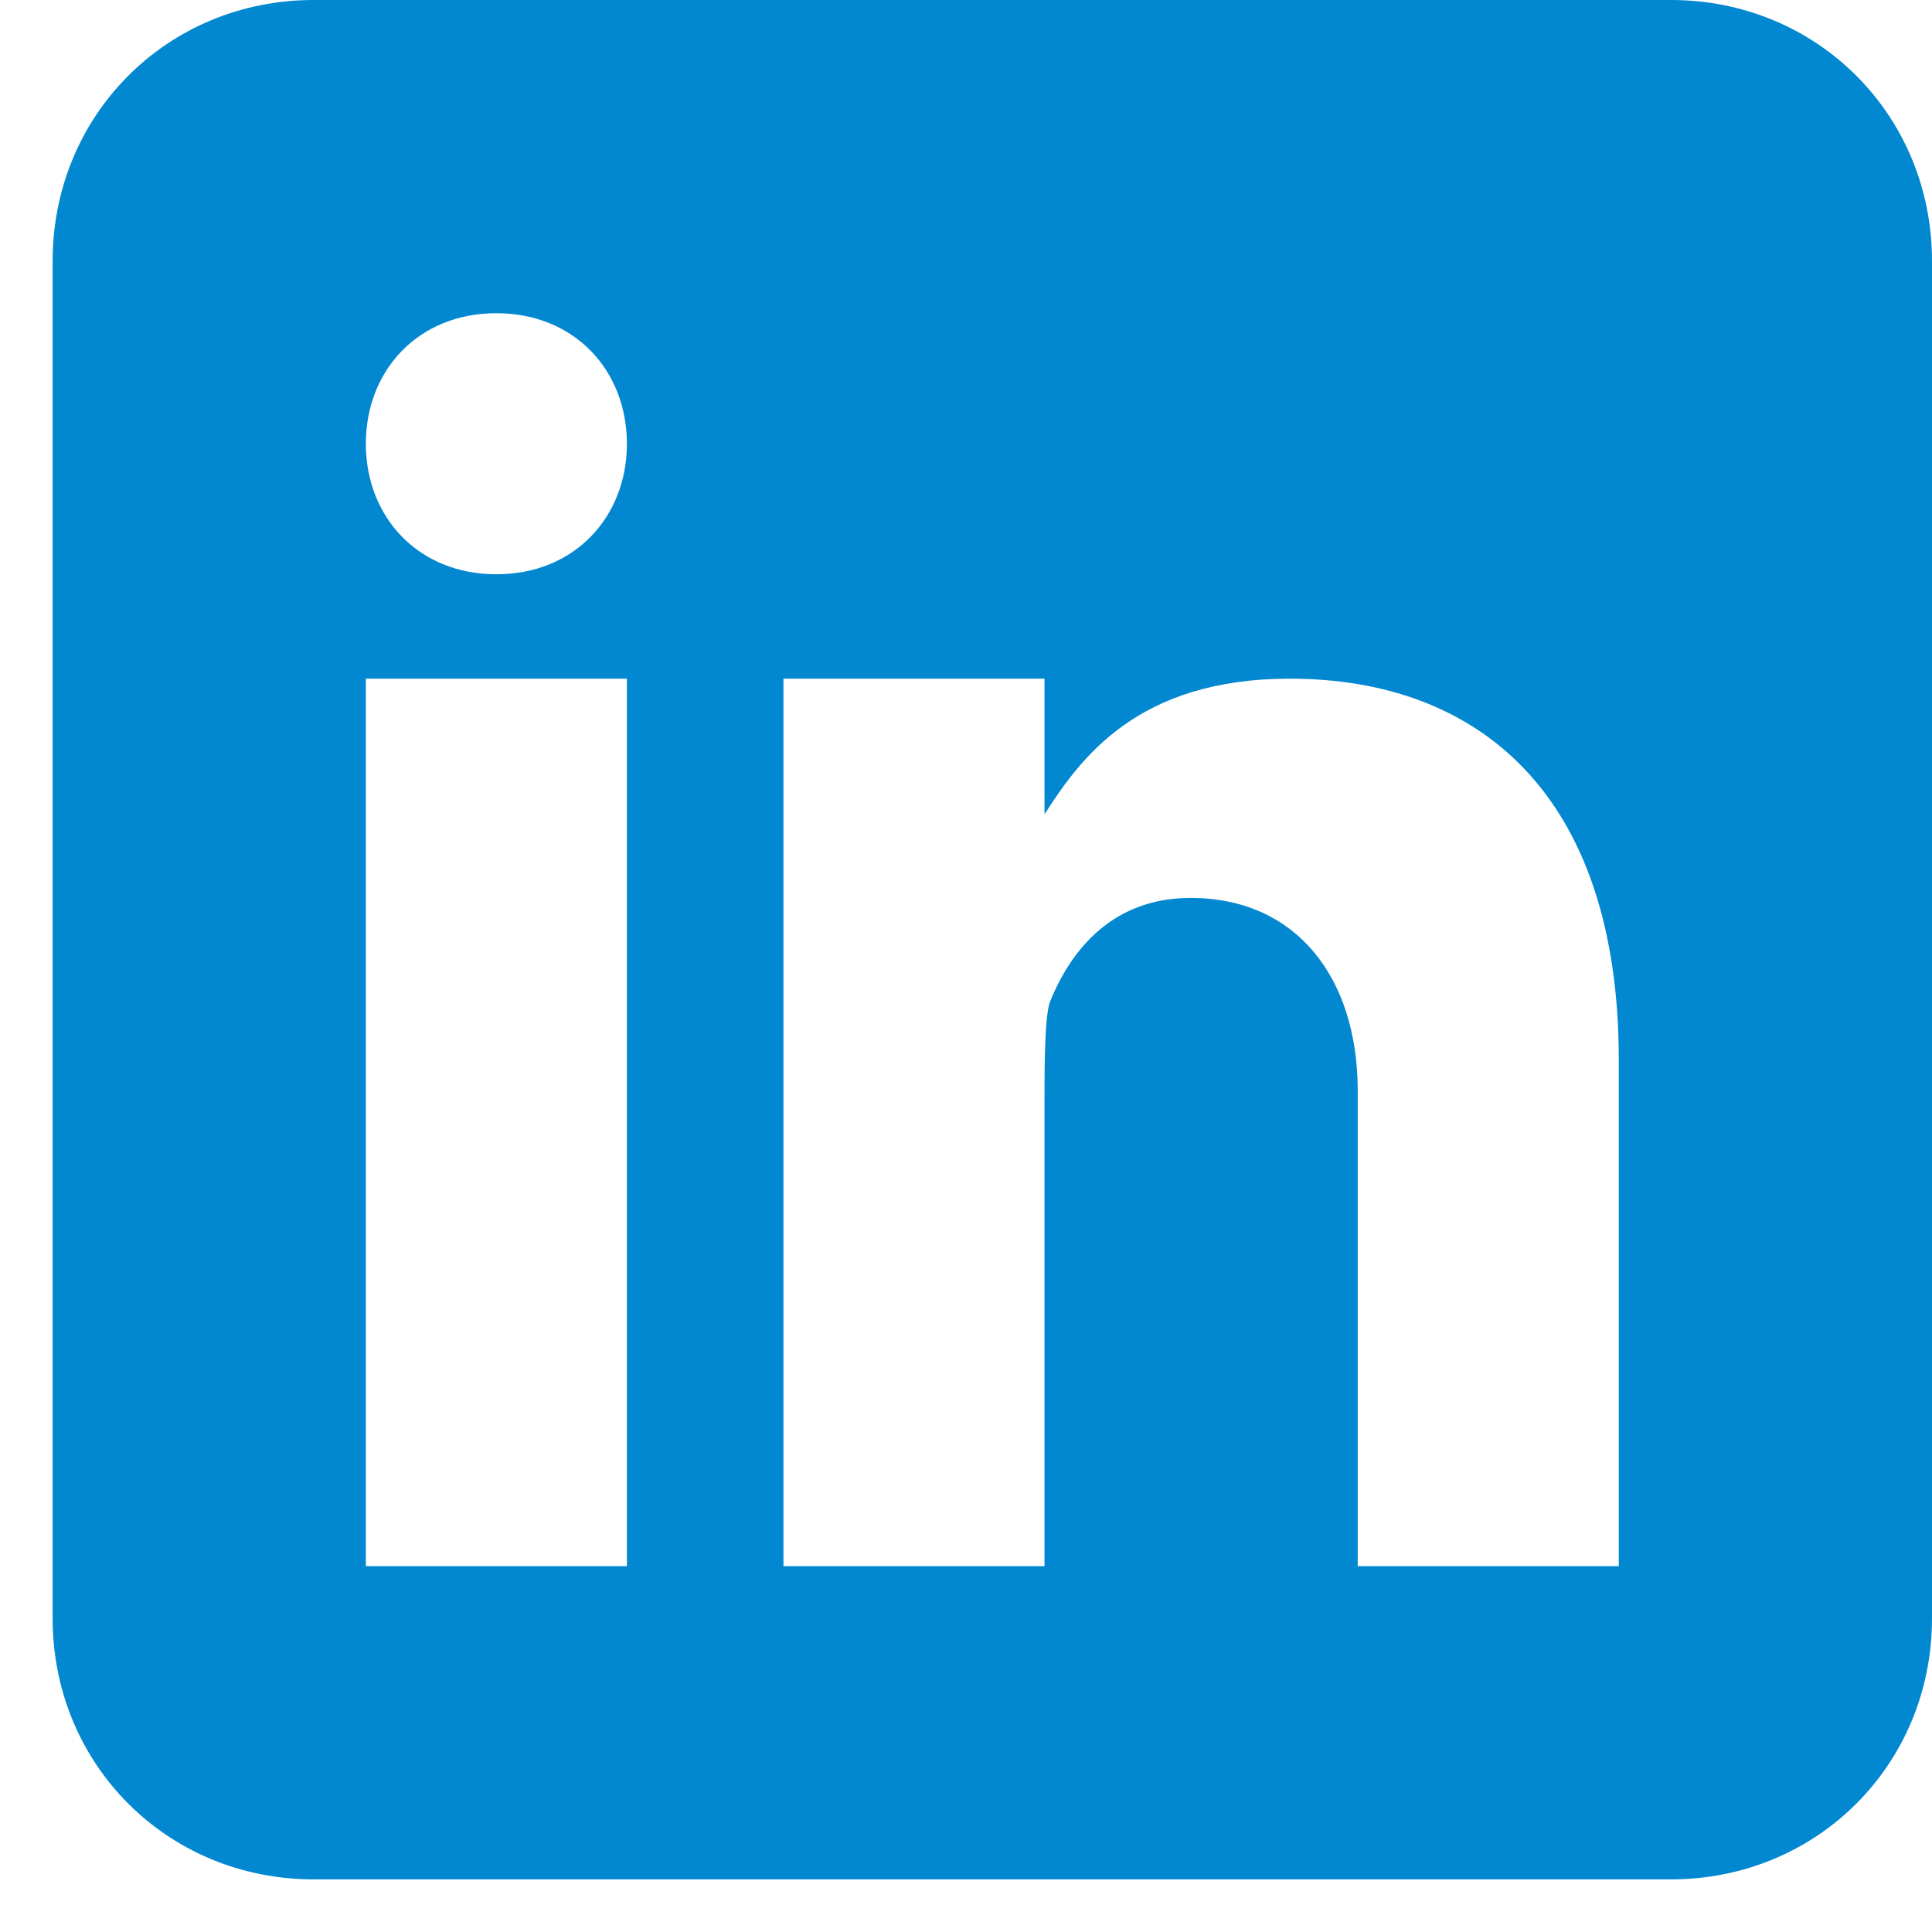 <svg width="25" height="25" viewBox="0 0 25 25" fill="none" xmlns="http://www.w3.org/2000/svg">
<g clip-path="url(#clip0_308_155)">
<path d="M21.622 0H4.058C2.167 0 0.681 1.486 0.681 3.378V20.942C0.681 22.833 2.167 24.319 4.058 24.319H21.622C23.514 24.319 25 22.833 25 20.942V3.378C25 1.486 23.514 0 21.622 0ZM8.112 20.266H4.734V8.782H8.112V20.266ZM6.423 7.431C5.409 7.431 4.734 6.688 4.734 5.742C4.734 4.796 5.409 4.053 6.423 4.053C7.436 4.053 8.112 4.796 8.112 5.742C8.112 6.688 7.436 7.431 6.423 7.431ZM17.569 20.266V14.119C17.569 12.633 16.759 11.619 15.407 11.619C14.394 11.619 13.854 12.295 13.584 12.97C13.516 13.173 13.516 13.848 13.516 14.186V20.266H10.138V8.782H13.516V10.538C13.989 9.795 14.732 8.782 16.691 8.782C19.123 8.782 20.947 10.268 20.947 13.713V20.266H17.569Z" fill="#0288D1"/>
</g>
<defs>
<clipPath id="clip0_308_155">
<rect width="24.319" height="24.319" fill="white" transform="translate(0.681)"/>
</clipPath>
</defs>
</svg>
